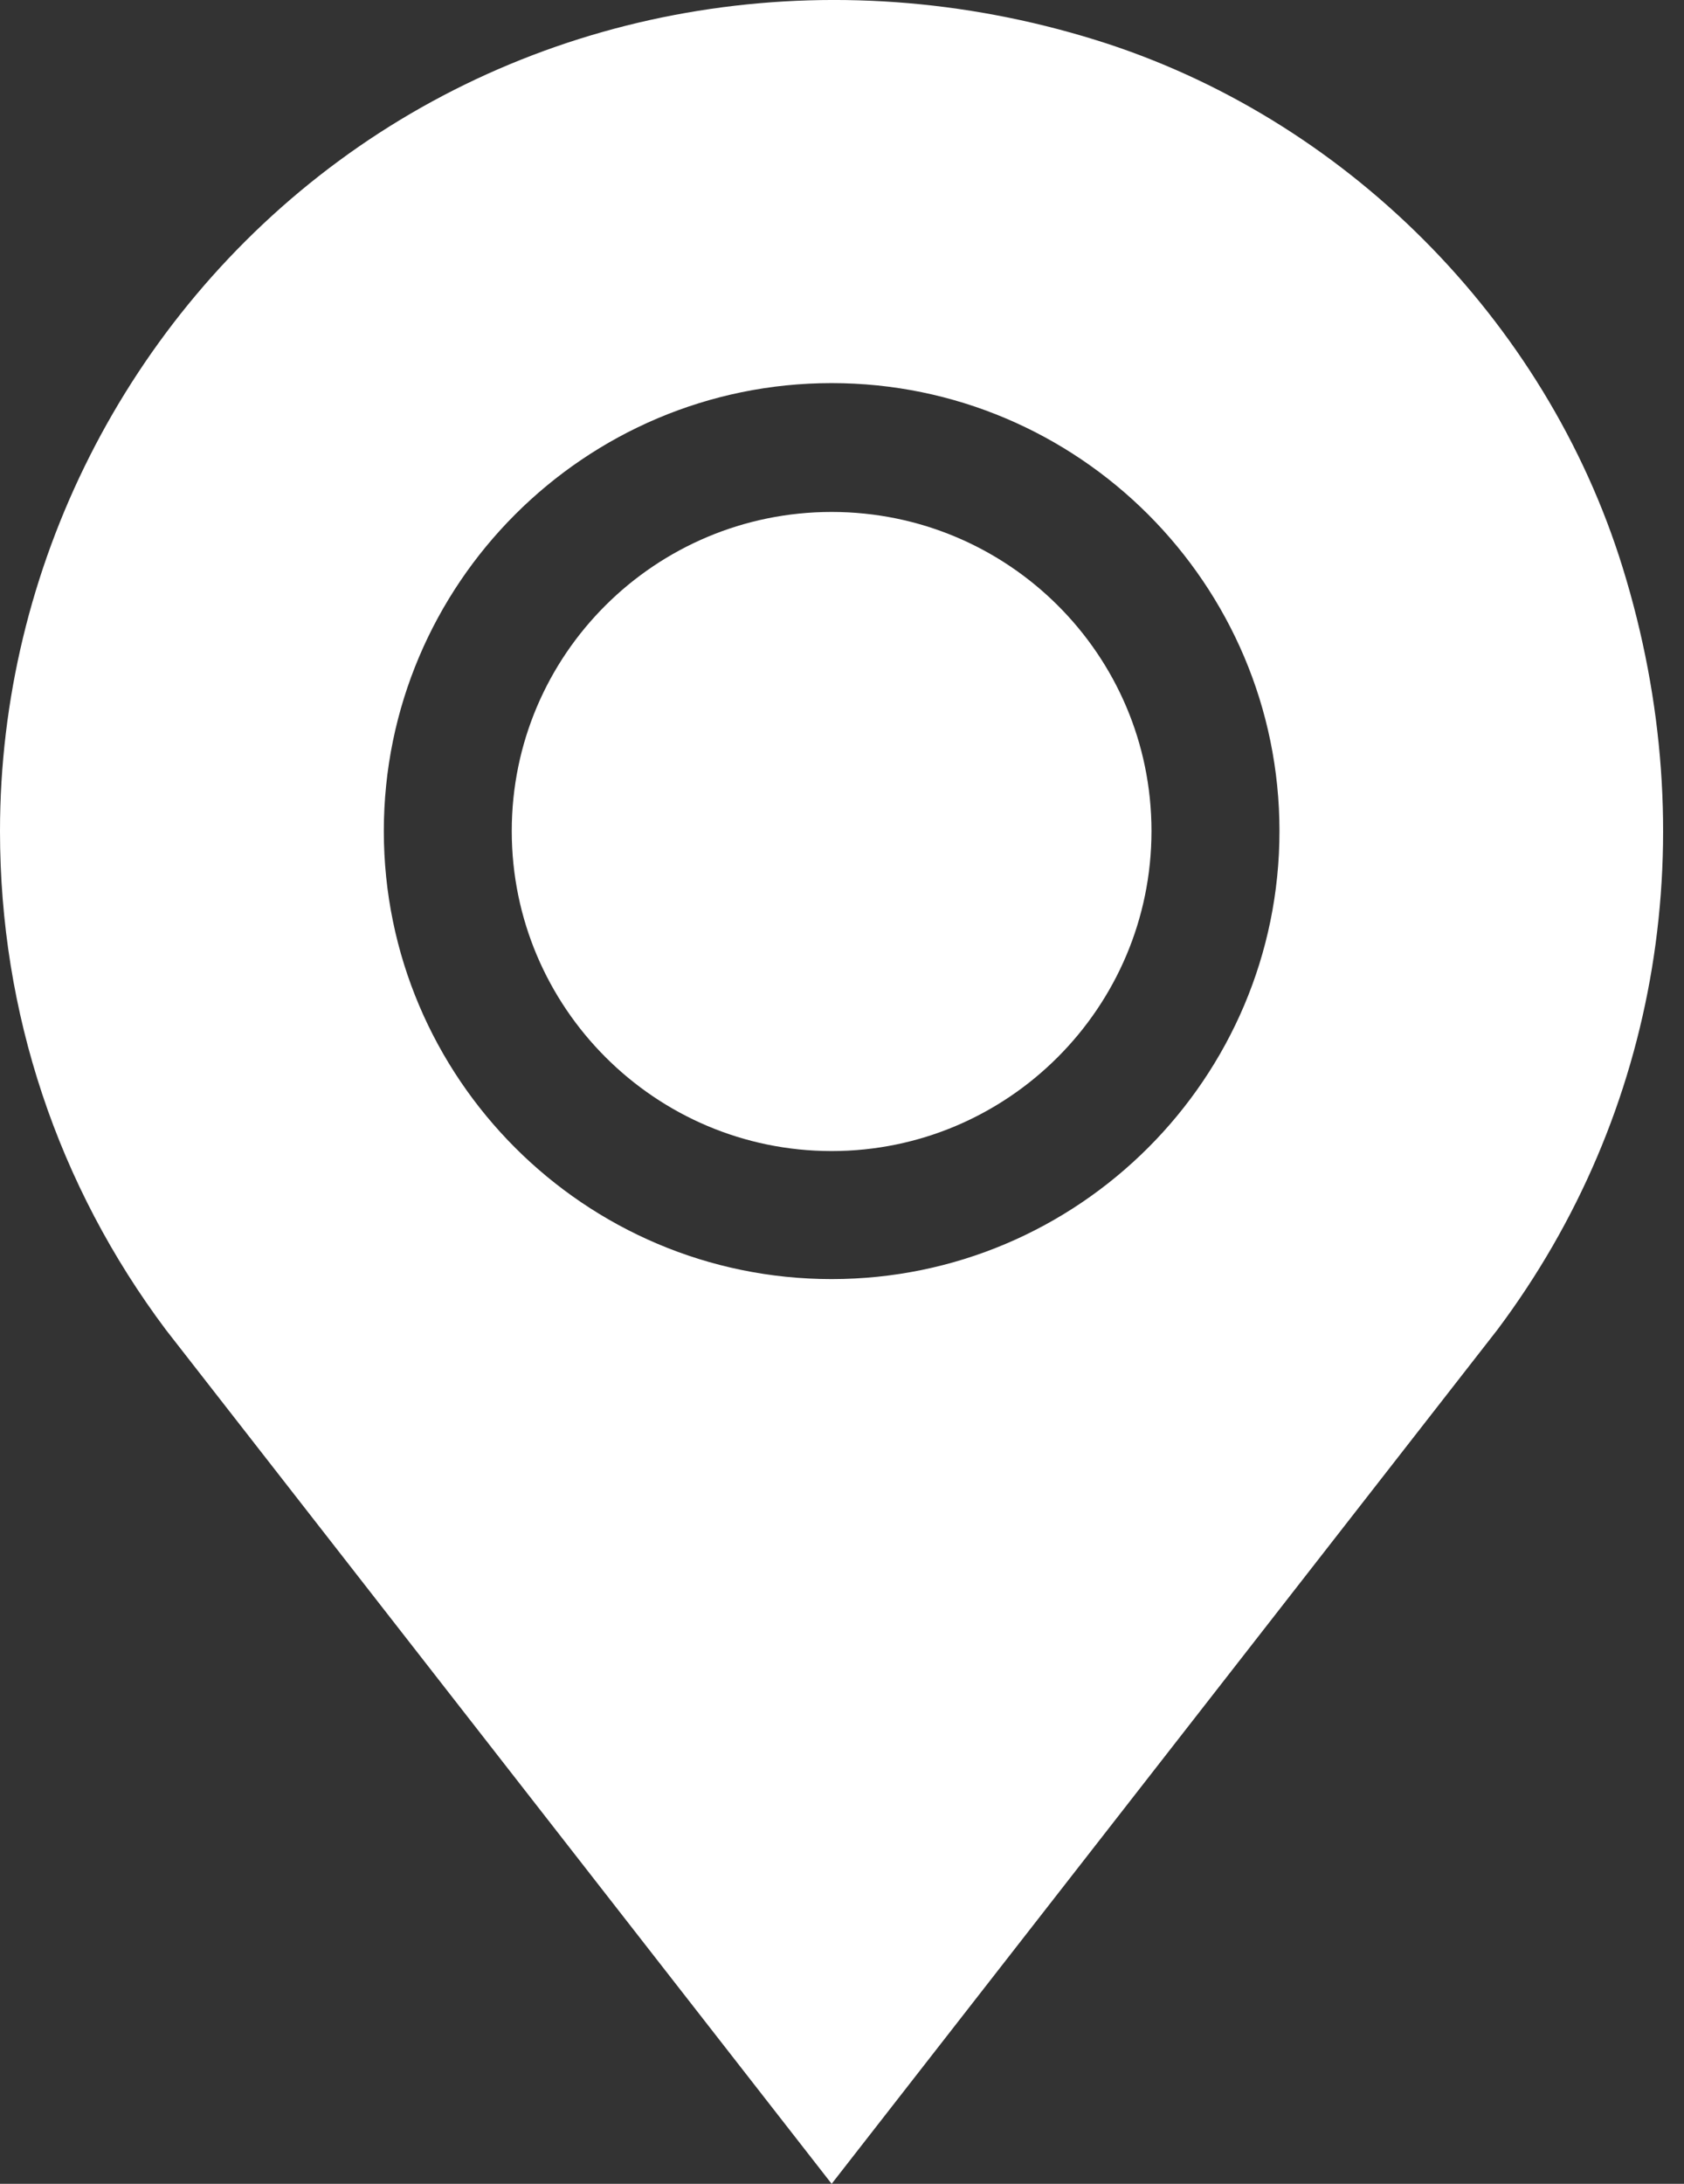 <svg viewBox="0 0 27 35" fill="none" xmlns="http://www.w3.org/2000/svg">
<rect x="0" y="0" width="27" height="35" fill="#333333" stroke="none"/>
<path d="M26.017 9.098C24.784 5.113 21.543 1.871 17.558 0.638C13.341 -0.669 8.854 0.057 5.429 2.581C2.029 5.087 0 9.102 0 13.32C0 16.23 0.921 18.994 2.661 21.314L13.334 35L24.007 21.313C26.612 17.839 27.345 13.387 26.017 9.098ZM13.334 20.5C9.375 20.5 6.154 17.278 6.154 13.32C6.154 9.361 9.375 6.14 13.334 6.14C17.293 6.14 20.514 9.361 20.514 13.32C20.514 17.278 17.293 20.5 13.334 20.5Z" fill="white"/>
<path d="M13.334 8.205C10.506 8.205 8.205 10.492 8.205 13.319C8.205 16.147 10.506 18.448 13.334 18.448C16.161 18.448 18.462 16.147 18.462 13.319C18.462 10.492 16.161 8.205 13.334 8.205Z" fill="white"/>
</svg>
